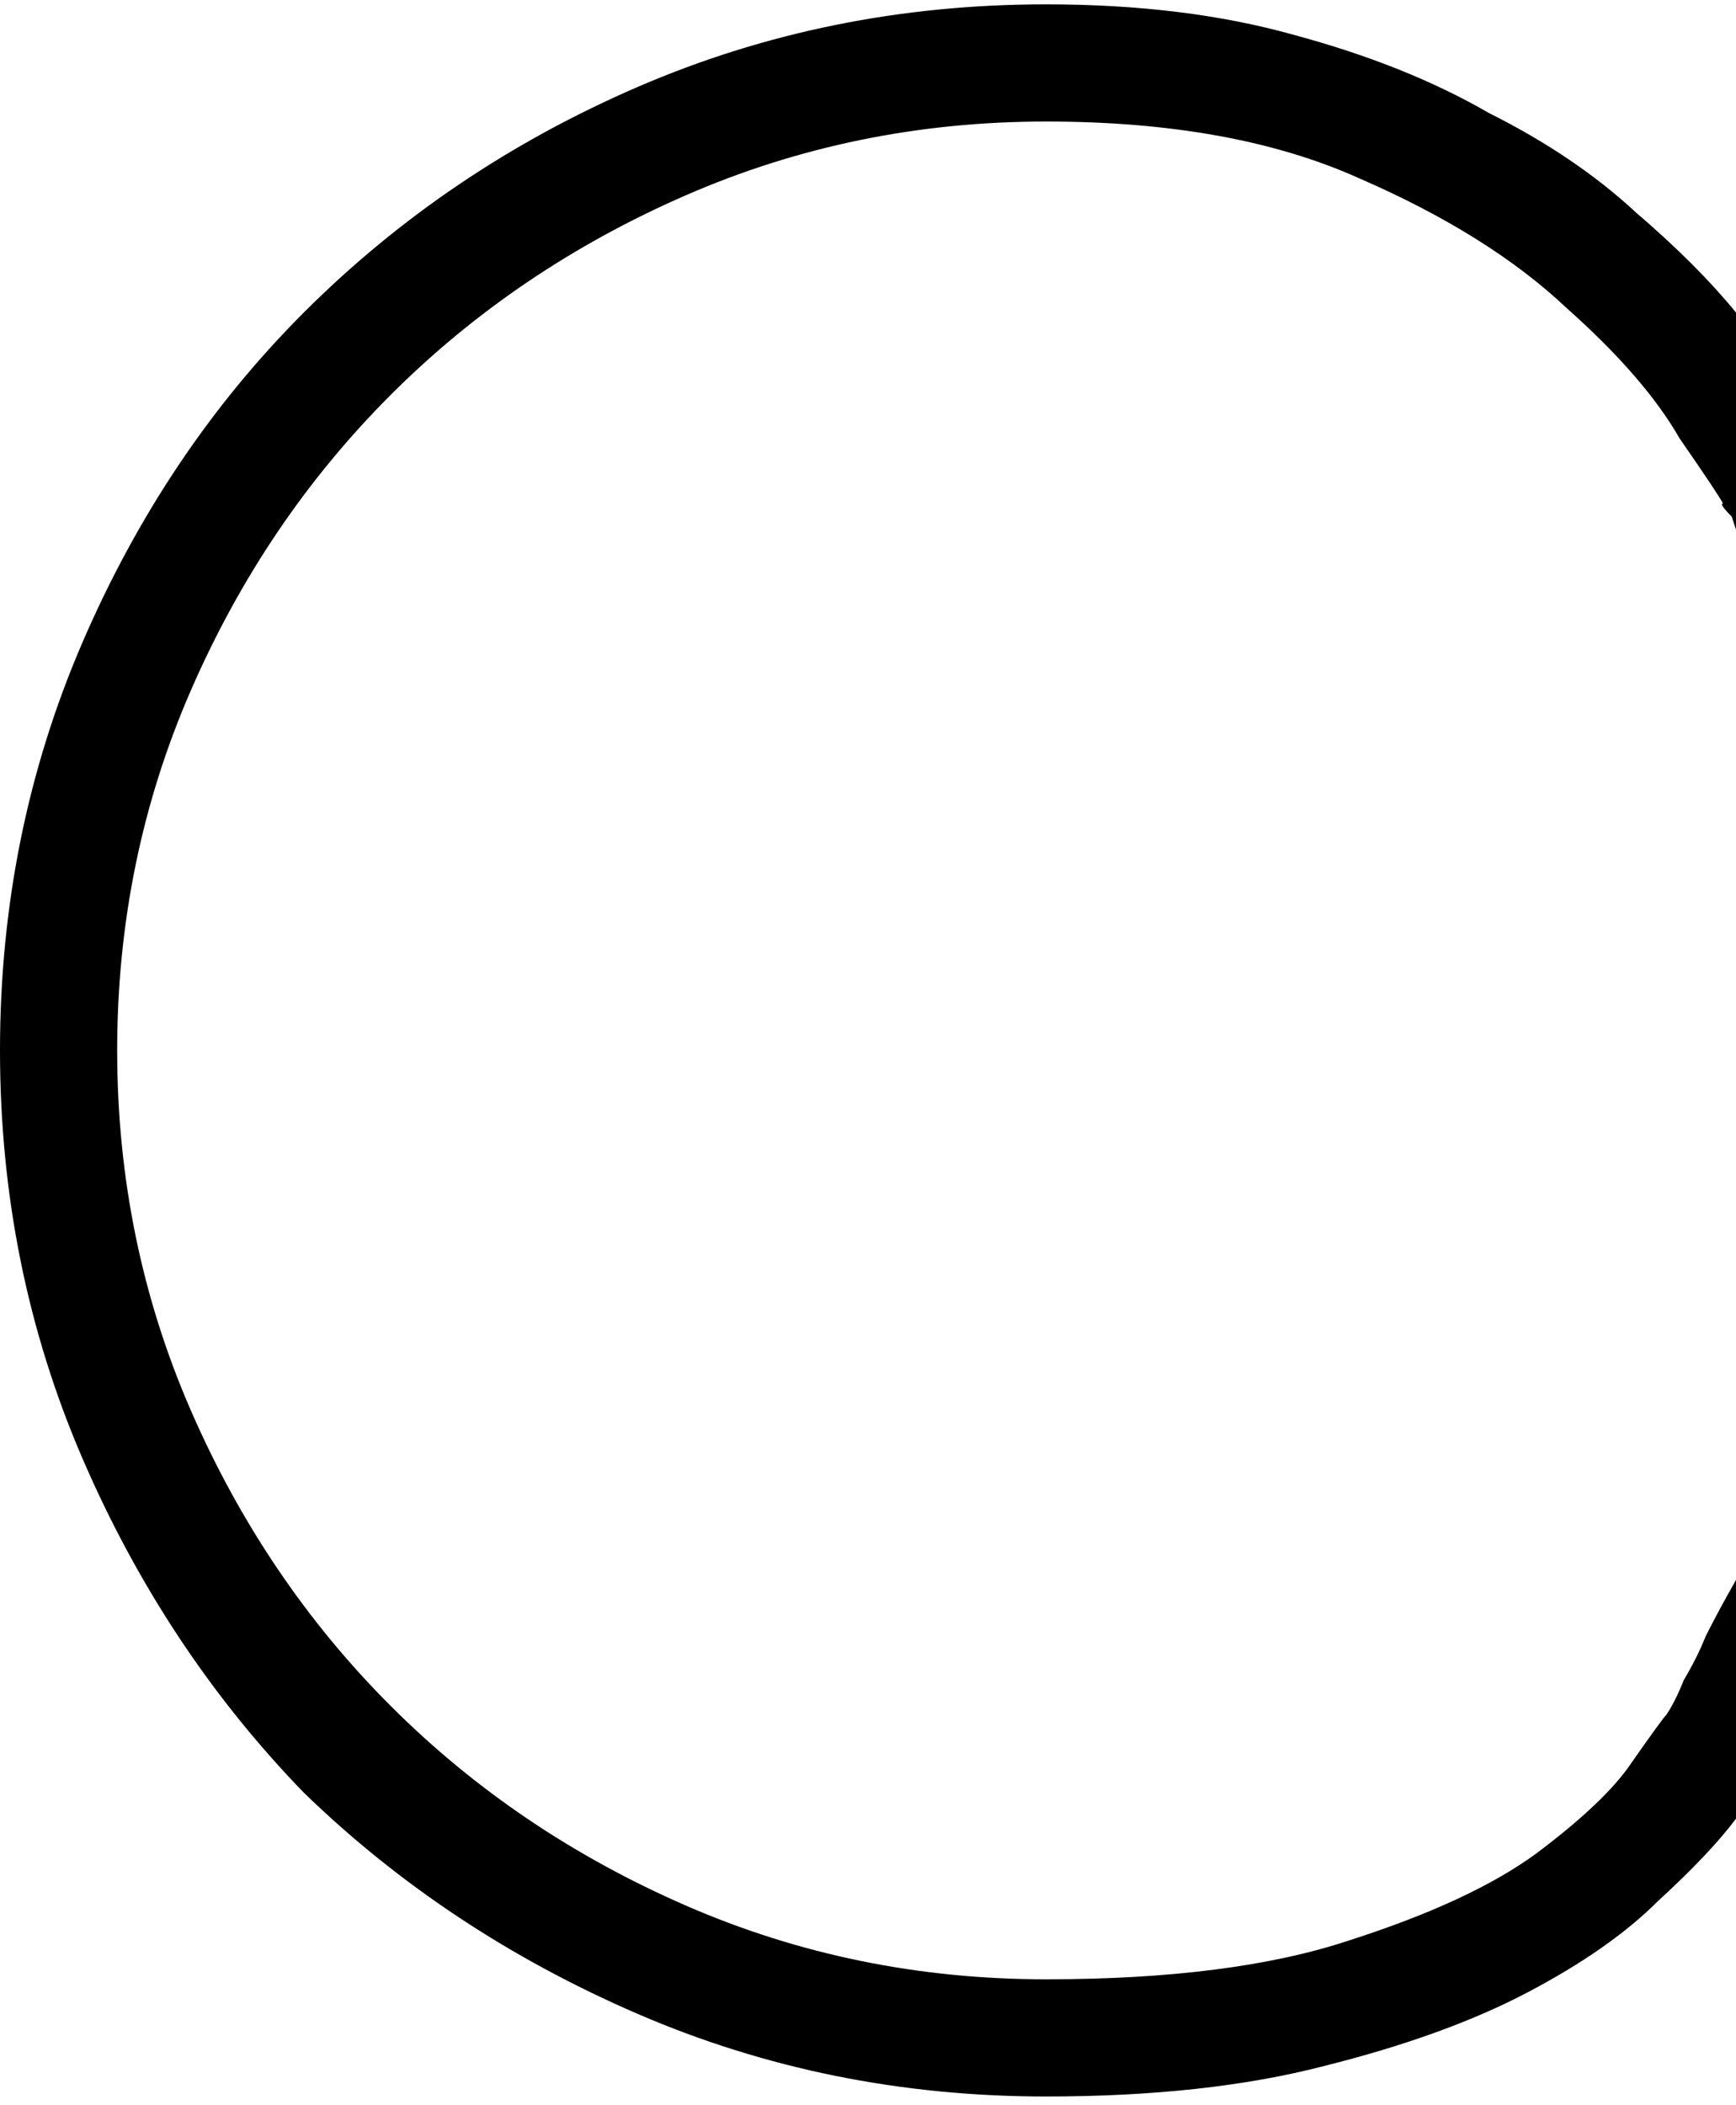<svg width="80" height="97" viewBox="0 0 80 97" fill="none" xmlns="http://www.w3.org/2000/svg">
<path id="Vector" d="M5.4 48.4C5.4 54.267 6.533 59.8 8.8 65C11.067 70.2 14.133 74.733 18 78.6C21.867 82.467 26.4 85.533 31.6 87.8C36.8 90.067 42.333 91.2 48.2 91.2C53.933 91.2 58.6 90.6 62.2 89.4C65.933 88.2 68.8 86.867 70.8 85.4C72.933 83.8 74.4 82.4 75.2 81.2C76.133 79.867 76.667 79.133 76.8 79C77.067 78.6 77.333 78.067 77.6 77.4C78 76.733 78.333 76.067 78.6 75.4C79 74.6 79.467 73.733 80 72.8V83.8C79.2 84.867 78 86.133 76.4 87.6C74.933 89.067 72.933 90.467 70.4 91.8C67.867 93.133 64.733 94.267 61 95.2C57.4 96.133 53.133 96.6 48.2 96.6C41.533 96.6 35.267 95.333 29.4 92.8C23.533 90.267 18.4 86.867 14 82.6C9.733 78.2 6.333 73.067 3.8 67.2C1.267 61.333 0 55.067 0 48.4C0 41.733 1.267 35.467 3.8 29.6C6.333 23.733 9.733 18.667 14 14.4C18.4 10 23.533 6.533 29.4 4C35.267 1.467 41.533 0.2 48.2 0.2C52.467 0.2 56.267 0.667 59.6 1.6C63.067 2.533 66.067 3.733 68.6 5.2C71.267 6.533 73.533 8.067 75.4 9.8C77.267 11.4 78.8 12.933 80 14.4V24.4L79.8 23.8C79.4 23.4 79.267 23.2 79.4 23.2C79.267 22.933 78.6 21.933 77.4 20.2C76.333 18.333 74.6 16.333 72.2 14.2C69.8 11.933 66.6 9.933 62.6 8.2C58.733 6.467 53.933 5.6 48.2 5.6C42.333 5.6 36.8 6.733 31.6 9C26.4 11.267 21.867 14.333 18 18.2C14.133 22.067 11.067 26.6 8.8 31.8C6.533 37 5.4 42.533 5.4 48.4Z" fill="black"/>
</svg>
